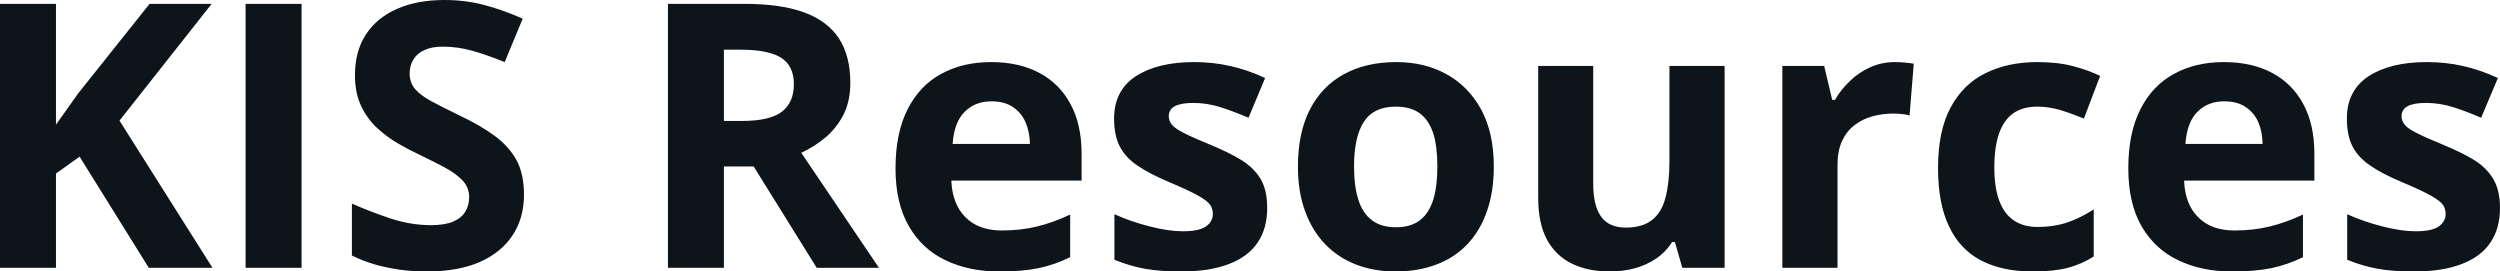 <svg fill="#0d141a" viewBox="0 0 155.441 16.879" height="100%" width="100%" xmlns="http://www.w3.org/2000/svg"><path preserveAspectRatio="none" d="M7.43 7.50L13.21 16.65L9.25 16.65L4.95 9.74L3.48 10.79L3.48 16.65L0 16.65L0 0.24L3.48 0.24L3.48 7.75Q3.83 7.27 4.17 6.78Q4.50 6.30 4.85 5.82L4.85 5.82L9.30 0.24L13.16 0.24L7.43 7.50ZM18.75 16.65L15.27 16.65L15.27 0.24L18.75 0.24L18.75 16.65ZM32.58 12.10L32.58 12.10Q32.58 13.56 31.87 14.63Q31.16 15.71 29.81 16.30Q28.46 16.88 26.53 16.88L26.53 16.88Q25.67 16.88 24.86 16.77Q24.04 16.65 23.30 16.44Q22.55 16.22 21.88 15.89L21.88 15.89L21.88 12.66Q23.04 13.17 24.30 13.59Q25.56 14.00 26.80 14.00L26.80 14.00Q27.65 14.00 28.17 13.78Q28.69 13.56 28.93 13.16Q29.17 12.77 29.17 12.26L29.17 12.26Q29.17 11.65 28.75 11.21Q28.33 10.77 27.61 10.39Q26.89 10.01 25.98 9.57L25.98 9.57Q25.40 9.30 24.73 8.91Q24.06 8.52 23.45 7.96Q22.84 7.40 22.46 6.60Q22.07 5.79 22.07 4.67L22.07 4.67Q22.07 3.20 22.74 2.16Q23.42 1.11 24.67 0.56Q25.92 0 27.63 0L27.63 0Q28.91 0 30.07 0.30Q31.23 0.60 32.50 1.16L32.50 1.16L31.38 3.86Q30.24 3.40 29.35 3.15Q28.45 2.90 27.51 2.90L27.51 2.90Q26.86 2.90 26.40 3.11Q25.94 3.31 25.71 3.69Q25.47 4.07 25.47 4.56L25.47 4.56Q25.47 5.14 25.81 5.54Q26.16 5.94 26.85 6.31Q27.54 6.68 28.57 7.18L28.57 7.18Q29.83 7.77 30.72 8.42Q31.61 9.06 32.10 9.93Q32.58 10.80 32.58 12.10ZM41.53 0.24L46.31 0.24Q48.55 0.24 50.00 0.77Q51.46 1.31 52.17 2.40Q52.87 3.49 52.87 5.15L52.87 5.15Q52.87 6.28 52.45 7.12Q52.02 7.96 51.32 8.55Q50.63 9.13 49.82 9.50L49.82 9.50L54.65 16.65L50.78 16.65L46.86 10.35L45.01 10.35L45.01 16.65L41.53 16.65L41.53 0.24ZM46.07 3.09L46.07 3.09L45.01 3.09L45.01 7.52L46.13 7.52Q47.86 7.52 48.61 6.95Q49.36 6.37 49.36 5.24L49.36 5.24Q49.36 4.08 48.55 3.58Q47.75 3.09 46.07 3.09ZM61.62 3.86L61.62 3.86Q63.36 3.86 64.62 4.53Q65.88 5.20 66.56 6.47Q67.25 7.74 67.25 9.57L67.25 9.57L67.25 11.23L59.15 11.23Q59.21 12.68 60.02 13.50Q60.84 14.33 62.28 14.33L62.28 14.33Q63.49 14.33 64.49 14.08Q65.48 13.84 66.54 13.34L66.54 13.34L66.54 15.99Q65.61 16.45 64.59 16.67Q63.58 16.88 62.13 16.88L62.13 16.88Q60.24 16.88 58.79 16.18Q57.33 15.49 56.51 14.06Q55.68 12.63 55.68 10.47L55.68 10.47Q55.68 8.27 56.43 6.80Q57.17 5.33 58.51 4.60Q59.85 3.86 61.62 3.86ZM61.64 6.30L61.64 6.30Q60.64 6.30 59.99 6.94Q59.33 7.58 59.23 8.95L59.23 8.95L64.04 8.95Q64.02 8.19 63.76 7.59Q63.50 7.00 62.97 6.65Q62.45 6.30 61.64 6.30ZM78.79 12.93L78.79 12.93Q78.79 14.21 78.19 15.09Q77.59 15.97 76.40 16.42Q75.21 16.88 73.44 16.88L73.44 16.88Q72.12 16.88 71.18 16.71Q70.25 16.54 69.29 16.15L69.29 16.15L69.29 13.32Q70.31 13.78 71.49 14.08Q72.66 14.38 73.55 14.38L73.55 14.38Q74.55 14.38 74.98 14.08Q75.41 13.78 75.41 13.30L75.41 13.30Q75.41 12.98 75.24 12.73Q75.06 12.48 74.49 12.16Q73.92 11.84 72.69 11.32L72.69 11.32Q71.52 10.83 70.76 10.32Q70.00 9.82 69.63 9.12Q69.27 8.43 69.27 7.37L69.27 7.37Q69.27 5.63 70.62 4.74Q71.98 3.86 74.24 3.86L74.24 3.86Q75.41 3.86 76.47 4.10Q77.54 4.33 78.66 4.85L78.66 4.85L77.63 7.32Q76.69 6.92 75.87 6.66Q75.04 6.40 74.19 6.40L74.19 6.40Q73.44 6.40 73.05 6.60Q72.67 6.81 72.67 7.22L72.67 7.22Q72.67 7.52 72.87 7.76Q73.07 8.00 73.63 8.28Q74.20 8.57 75.30 9.02L75.30 9.02Q76.37 9.46 77.15 9.93Q77.94 10.41 78.37 11.11Q78.79 11.81 78.79 12.93ZM92.88 10.35L92.88 10.35Q92.88 11.93 92.45 13.14Q92.03 14.35 91.23 15.19Q90.43 16.03 89.30 16.45Q88.17 16.88 86.76 16.88L86.76 16.88Q85.43 16.88 84.32 16.45Q83.22 16.03 82.40 15.19Q81.59 14.35 81.15 13.14Q80.70 11.93 80.70 10.35L80.70 10.35Q80.70 8.27 81.44 6.82Q82.18 5.37 83.55 4.62Q84.92 3.86 86.82 3.86L86.82 3.86Q88.59 3.86 89.95 4.62Q91.31 5.37 92.10 6.82Q92.88 8.27 92.88 10.35ZM84.19 10.35L84.19 10.35Q84.19 11.59 84.46 12.43Q84.73 13.27 85.31 13.70Q85.88 14.13 86.80 14.13L86.80 14.13Q87.71 14.13 88.28 13.70Q88.84 13.27 89.11 12.43Q89.37 11.59 89.37 10.35L89.37 10.35Q89.37 9.11 89.11 8.28Q88.84 7.46 88.27 7.04Q87.70 6.63 86.78 6.63L86.78 6.63Q85.42 6.63 84.81 7.56Q84.19 8.49 84.19 10.35ZM103.80 4.10L107.23 4.10L107.23 16.65L104.60 16.65L104.14 15.05L103.96 15.05Q103.56 15.69 102.95 16.09Q102.34 16.50 101.61 16.69Q100.88 16.88 100.10 16.88L100.10 16.88Q98.75 16.88 97.75 16.40Q96.75 15.92 96.19 14.91Q95.64 13.90 95.64 12.29L95.64 12.29L95.64 4.10L99.06 4.10L99.06 11.43Q99.06 12.78 99.55 13.47Q100.03 14.15 101.09 14.15L101.09 14.15Q102.13 14.15 102.73 13.67Q103.32 13.20 103.56 12.27Q103.80 11.34 103.80 10.01L103.80 10.01L103.80 4.10ZM117.83 3.86L117.83 3.86Q118.09 3.86 118.43 3.89Q118.77 3.92 118.99 3.96L118.99 3.96L118.73 7.18Q118.56 7.12 118.25 7.09Q117.94 7.06 117.72 7.06L117.72 7.06Q117.06 7.06 116.43 7.23Q115.81 7.40 115.31 7.78Q114.82 8.15 114.53 8.77Q114.25 9.38 114.25 10.26L114.25 10.26L114.25 16.65L110.82 16.65L110.82 4.10L113.42 4.10L113.92 6.21L114.09 6.21Q114.46 5.57 115.02 5.04Q115.57 4.50 116.29 4.18Q117.00 3.86 117.83 3.86ZM126.37 16.88L126.37 16.88Q124.50 16.88 123.19 16.20Q121.87 15.52 121.19 14.09Q120.50 12.67 120.50 10.44L120.50 10.44Q120.50 8.14 121.28 6.69Q122.06 5.23 123.45 4.55Q124.84 3.86 126.67 3.86L126.67 3.86Q127.97 3.86 128.92 4.12Q129.87 4.37 130.58 4.72L130.58 4.72L129.57 7.37Q128.76 7.04 128.06 6.83Q127.36 6.63 126.67 6.63L126.67 6.63Q125.77 6.63 125.17 7.05Q124.58 7.47 124.29 8.31Q124.00 9.15 124.00 10.42L124.00 10.42Q124.00 11.67 124.31 12.49Q124.62 13.31 125.22 13.71Q125.81 14.11 126.67 14.11L126.67 14.11Q127.74 14.11 128.57 13.82Q129.40 13.53 130.18 13.02L130.18 13.02L130.18 15.95Q129.40 16.44 128.54 16.66Q127.68 16.88 126.37 16.88ZM138.27 3.86L138.27 3.86Q140.01 3.86 141.27 4.53Q142.53 5.20 143.21 6.47Q143.90 7.74 143.90 9.57L143.90 9.57L143.90 11.23L135.80 11.23Q135.85 12.68 136.67 13.50Q137.48 14.33 138.93 14.33L138.93 14.33Q140.13 14.33 141.13 14.08Q142.13 13.84 143.19 13.34L143.19 13.34L143.19 15.99Q142.26 16.45 141.24 16.67Q140.22 16.88 138.77 16.88L138.77 16.88Q136.89 16.88 135.43 16.18Q133.98 15.49 133.15 14.06Q132.33 12.63 132.33 10.47L132.33 10.47Q132.33 8.27 133.08 6.80Q133.82 5.33 135.16 4.60Q136.50 3.86 138.27 3.86ZM138.29 6.30L138.29 6.30Q137.29 6.30 136.64 6.94Q135.98 7.58 135.88 8.95L135.88 8.95L140.68 8.95Q140.67 8.19 140.41 7.59Q140.15 7.00 139.62 6.65Q139.10 6.30 138.29 6.30ZM155.44 12.93L155.44 12.93Q155.44 14.21 154.84 15.09Q154.24 15.97 153.05 16.42Q151.86 16.88 150.08 16.88L150.08 16.88Q148.77 16.88 147.83 16.71Q146.89 16.54 145.94 16.15L145.94 16.15L145.94 13.32Q146.96 13.78 148.14 14.08Q149.31 14.38 150.20 14.38L150.20 14.38Q151.20 14.38 151.63 14.08Q152.06 13.78 152.06 13.30L152.06 13.30Q152.06 12.98 151.89 12.73Q151.71 12.48 151.14 12.16Q150.57 11.84 149.34 11.32L149.34 11.32Q148.16 10.83 147.41 10.32Q146.65 9.82 146.28 9.12Q145.92 8.43 145.92 7.37L145.92 7.37Q145.92 5.63 147.27 4.74Q148.62 3.86 150.89 3.86L150.89 3.86Q152.06 3.86 153.12 4.10Q154.18 4.33 155.31 4.85L155.31 4.85L154.27 7.32Q153.34 6.92 152.52 6.66Q151.69 6.40 150.84 6.40L150.84 6.40Q150.08 6.40 149.70 6.60Q149.32 6.81 149.32 7.22L149.32 7.22Q149.32 7.52 149.52 7.76Q149.71 8.00 150.28 8.28Q150.85 8.57 151.95 9.02L151.95 9.02Q153.02 9.46 153.80 9.93Q154.59 10.41 155.01 11.11Q155.44 11.81 155.44 12.93Z"></path></svg>
